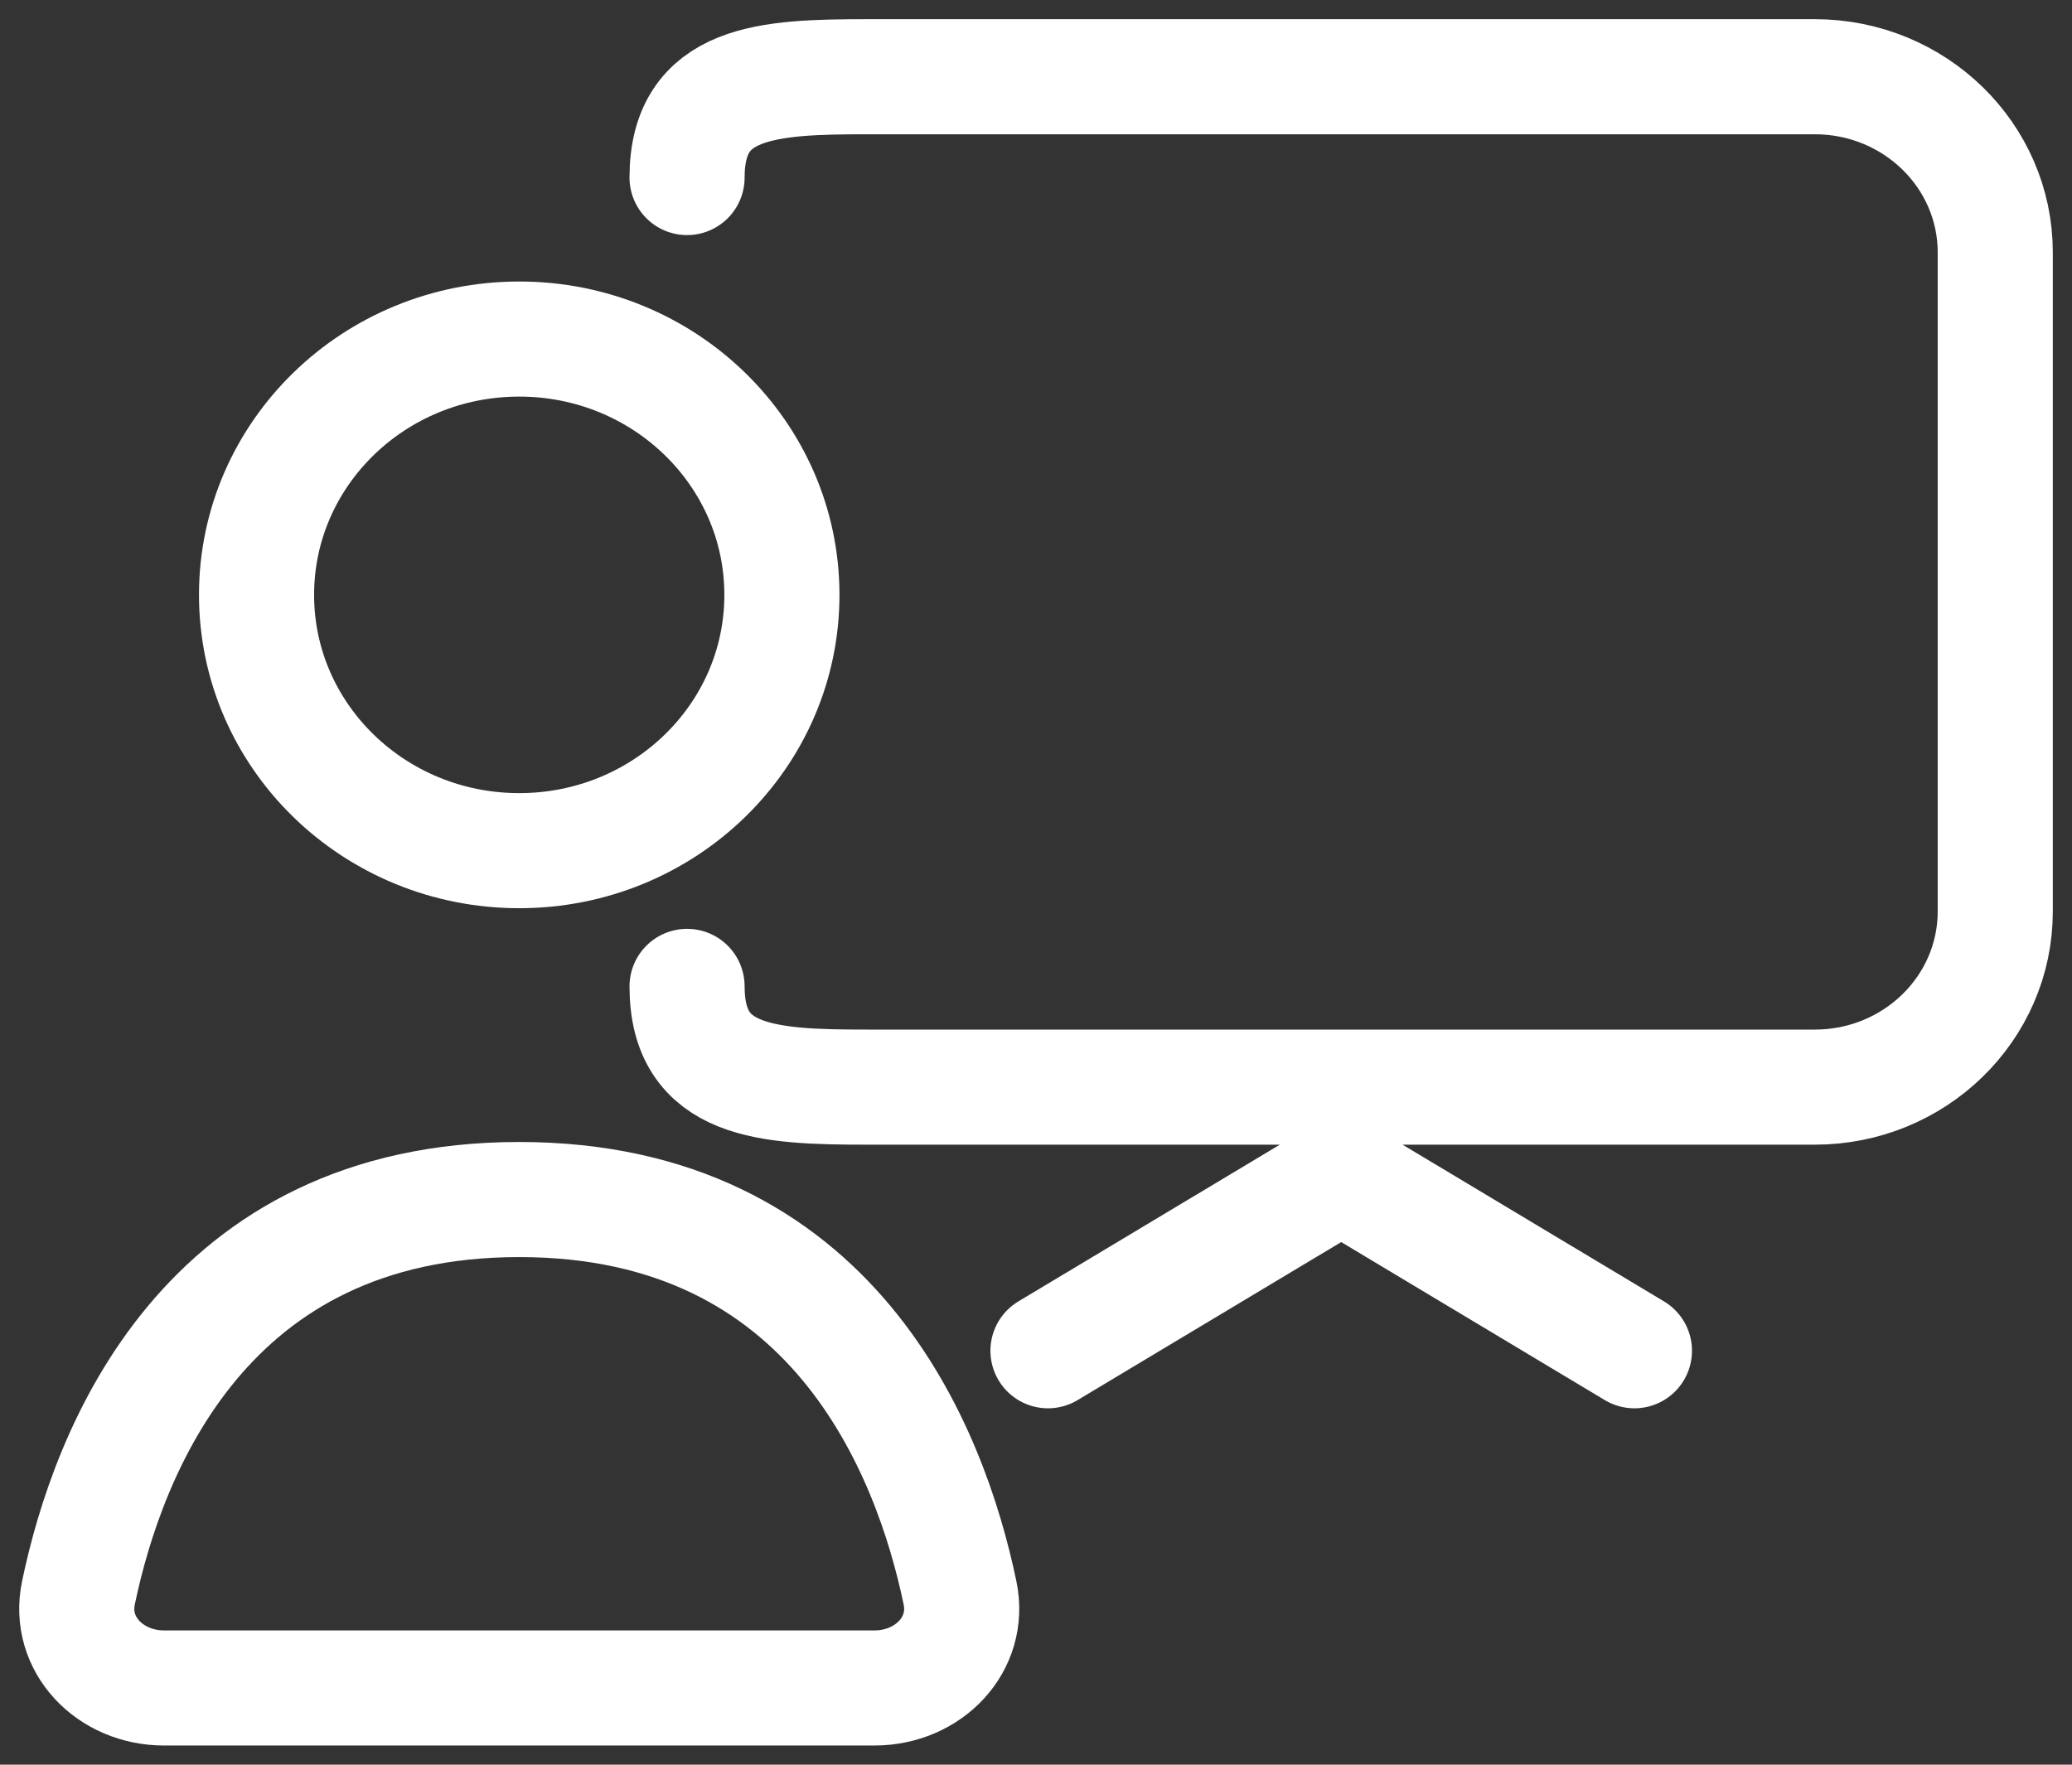 <svg width="27" height="23" viewBox="0 0 27 23" fill="none" xmlns="http://www.w3.org/2000/svg">
<rect x="0" y="0" width="27" height="23" fill="#333333" stroke="none"/>
<path d="M8.953 2.314C8.953 1.049 10.005 1 11.304 1H23.649C24.947 1 26 2.025 26 3.29V11.879C26 13.144 24.947 14.169 23.649 14.169H11.304C10.005 14.169 8.953 14.12 8.953 12.856M21.298 17.605L17.477 15.314L13.656 17.605M2.137 22H11.395C12.098 22 12.65 21.432 12.51 20.761C12.124 18.91 10.861 15.634 6.766 15.634C2.671 15.634 1.408 18.91 1.022 20.761C0.882 21.432 1.435 22 2.137 22ZM10.189 7.753C10.189 9.595 8.657 11.087 6.766 11.087C4.875 11.087 3.343 9.595 3.343 7.753C3.343 5.912 4.875 4.419 6.766 4.419C8.657 4.419 10.189 5.912 10.189 7.753Z" stroke="white" stroke-width="1.5" stroke-linecap="round" stroke-linejoin="round"/>
</svg>

